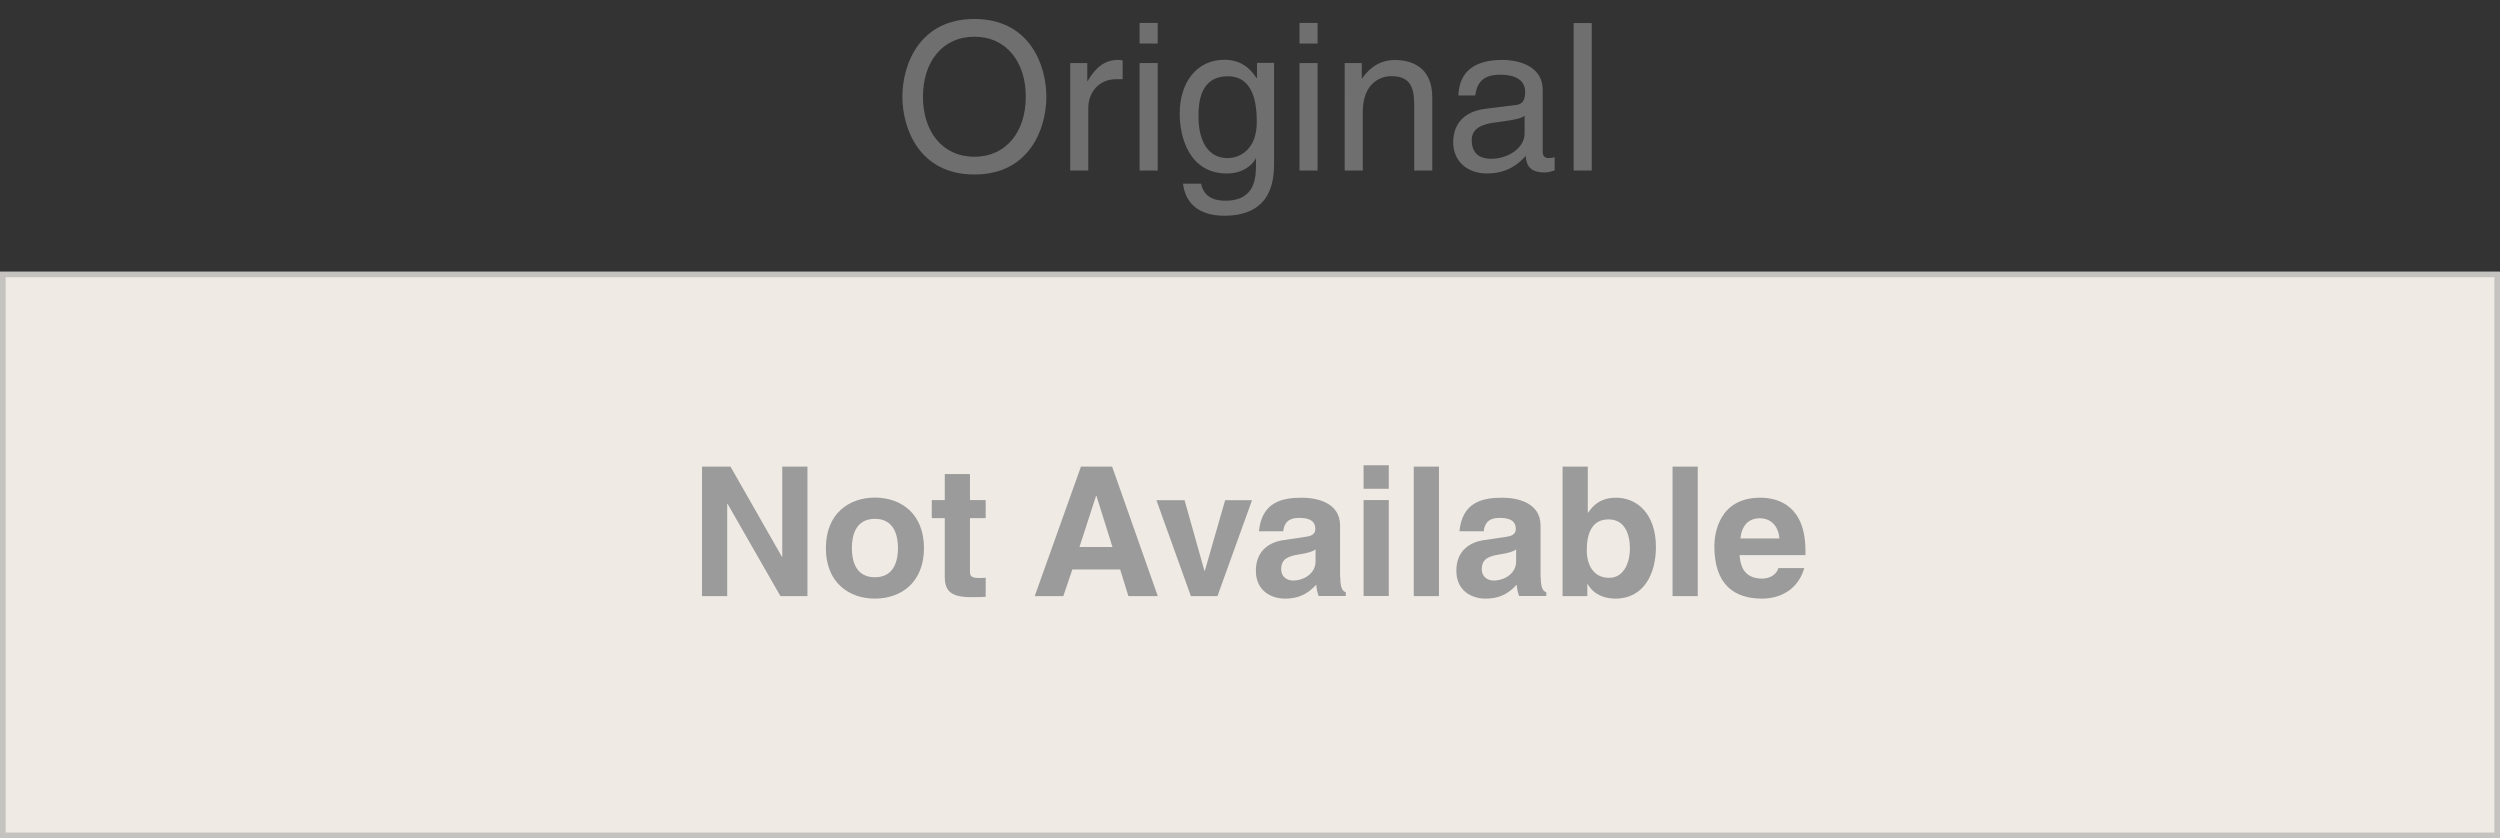 <?xml version="1.0" encoding="UTF-8"?>
<svg xmlns="http://www.w3.org/2000/svg" id="Layer_2" data-name="Layer 2" width="221.22" height="74.17" viewBox="0 0 221.22 74.17">
  <rect x="0" y="0" width="221.22" height="74.17" fill="#333333" stroke="none"/>
  <defs>
    <style>
      .cls-1 {
        fill: #efeae4;
        stroke: #c5c3bf;
        stroke-miterlimit: 10;
        stroke-width: .5px;
      }

      .cls-2 {
        fill: #6f6f6f;
      }

      .cls-2, .cls-3 {
        stroke-width: 0px;
      }

      .cls-3 {
        fill: #9b9b9b;
      }
    </style>
  </defs>
  <g id="Layer_1-2" data-name="Layer 1">
    <rect class="cls-1" x=".25" y="24.28" width="220.72" height="49.64"></rect>
    <g>
      <path class="cls-3" d="M69.22,41.29h2.23v11.46h-2.39l-4.68-8.17h-.03v8.17h-2.23v-11.46h2.52l4.55,7.98h.03v-7.98Z"></path>
      <path class="cls-3" d="M77.42,52.97c-2.28,0-4.34-1.4-4.34-4.47s2.06-4.47,4.34-4.47,4.34,1.4,4.34,4.47-2.06,4.47-4.34,4.47ZM77.42,45.91c-1.72,0-2.04,1.5-2.04,2.59s.32,2.58,2.04,2.58,2.04-1.5,2.04-2.58-.32-2.59-2.04-2.59Z"></path>
      <path class="cls-3" d="M85.83,44.25h1.39v1.6h-1.39v4.61c0,.5.02.69.93.69.14,0,.3-.02.46-.03v1.69c-.35.02-.7.03-1.05.03h-.29c-1.93,0-2.28-.73-2.28-1.83v-5.16h-1.15v-1.6h1.15v-2.3h2.23v2.3Z"></path>
      <path class="cls-3" d="M94.08,52.75h-2.52l4.09-11.46h2.76l4.04,11.46h-2.6l-.73-2.36h-4.23l-.8,2.36ZM95.52,48.4h2.92l-1.42-4.53h-.03l-1.47,4.53Z"></path>
      <path class="cls-3" d="M107.73,52.75h-2.35l-3.05-8.49h2.49l1.76,6.26h.03l1.8-6.26h2.38l-3.06,8.49Z"></path>
      <path class="cls-3" d="M118.6,51.08c0,1.01.22,1.23.49,1.33v.33h-2.41c-.13-.4-.16-.53-.21-1-.51.53-1.23,1.23-2.75,1.23-1.28,0-2.59-.72-2.59-2.47,0-1.66,1.05-2.51,2.47-2.71l2.01-.3c.35-.05.78-.19.78-.67,0-.94-.89-.99-1.47-.99-1.12,0-1.31.69-1.37,1.18h-2.15c.26-2.6,2.06-2.97,3.8-2.97,1.2,0,3.38.37,3.38,2.46v4.6ZM116.41,48.61c-.22.18-.59.32-1.52.46-.83.14-1.52.35-1.52,1.28,0,.78.61,1.02,1.04,1.02.99,0,2-.64,2-1.68v-1.09Z"></path>
      <path class="cls-3" d="M122.89,43.25h-2.23v-2.08h2.23v2.08ZM122.89,44.25v8.49h-2.23v-8.49h2.23Z"></path>
      <path class="cls-3" d="M127.33,52.75h-2.23v-11.46h2.23v11.46Z"></path>
      <path class="cls-3" d="M136.34,51.08c0,1.01.22,1.23.49,1.33v.33h-2.41c-.13-.4-.16-.53-.21-1-.51.53-1.23,1.23-2.75,1.23-1.28,0-2.59-.72-2.59-2.47,0-1.66,1.05-2.51,2.47-2.71l2.01-.3c.35-.05.78-.19.78-.67,0-.94-.89-.99-1.47-.99-1.12,0-1.31.69-1.37,1.18h-2.15c.26-2.6,2.06-2.97,3.8-2.97,1.2,0,3.38.37,3.38,2.46v4.6ZM134.16,48.61c-.22.18-.59.32-1.52.46-.83.14-1.52.35-1.52,1.28,0,.78.61,1.02,1.04,1.02.99,0,2-.64,2-1.68v-1.09Z"></path>
      <path class="cls-3" d="M140.51,45.36h.03c.35-.54,1.02-1.32,2.46-1.32,1.87,0,3.53,1.44,3.53,4.37,0,2.33-1.05,4.56-3.58,4.56-.93,0-1.92-.33-2.46-1.29h-.03v1.07h-2.19v-11.46h2.23v4.07ZM142.33,45.96c-1.53,0-1.92,1.37-1.92,2.73,0,1.26.56,2.44,1.98,2.44s1.84-1.56,1.84-2.57c0-1.34-.48-2.6-1.9-2.6Z"></path>
      <path class="cls-3" d="M150.23,52.75h-2.23v-11.46h2.23v11.46Z"></path>
      <path class="cls-3" d="M159.66,50.26c-.59,2.04-2.28,2.71-3.73,2.71-2.39,0-4.23-1.15-4.23-4.64,0-1.02.35-4.29,4.07-4.29,1.68,0,3.99.8,3.99,4.68v.4h-5.83c.06.64.19,2.08,2,2.08.62,0,1.26-.32,1.44-.93h2.3ZM157.46,47.65c-.13-1.37-1.01-1.79-1.72-1.79-1.05,0-1.61.67-1.74,1.79h3.46Z"></path>
    </g>
    <g>
      <path class="cls-2" d="M86.22,15.44c-4.87,0-6.37-4.06-6.37-6.88s1.49-6.88,6.37-6.88,6.37,4.06,6.37,6.88-1.49,6.88-6.37,6.88ZM86.22,3.25c-2.84,0-4.55,2.24-4.55,5.31s1.71,5.31,4.55,5.31,4.55-2.24,4.55-5.31-1.71-5.31-4.55-5.31Z"></path>
      <path class="cls-2" d="M96.3,15.09h-1.6V5.58h1.51v1.58h.04c.64-1.11,1.47-1.86,2.67-1.86.2,0,.29.02.42.05v1.66h-.6c-1.49,0-2.44,1.16-2.44,2.55v5.53Z"></path>
      <path class="cls-2" d="M100.84,3.85v-1.82h1.6v1.82h-1.6ZM102.44,15.09h-1.6V5.58h1.6v9.51Z"></path>
      <path class="cls-2" d="M112.74,14.31c0,1.36-.02,4.78-4.42,4.78-1.13,0-3.33-.31-3.64-2.84h1.6c.29,1.51,1.76,1.51,2.15,1.51,2.76,0,2.71-2.22,2.71-3.35v-.4h-.04v.07c-.42.67-1.25,1.27-2.53,1.27-3.24,0-4.18-3.04-4.18-5.31,0-2.67,1.44-4.75,3.96-4.75,1.73,0,2.46,1.07,2.84,1.62h.04v-1.35h1.51v8.73ZM108.61,13.99c1.02,0,2.6-.67,2.6-3.2,0-1.55-.25-4.04-2.56-4.04-2.47,0-2.6,2.35-2.6,3.57,0,2.09.82,3.67,2.56,3.67Z"></path>
      <path class="cls-2" d="M114.99,3.85v-1.82h1.6v1.82h-1.6ZM116.59,15.09h-1.6V5.58h1.6v9.51Z"></path>
      <path class="cls-2" d="M126.74,15.09h-1.6v-5.86c0-1.66-.47-2.49-2.04-2.49-.91,0-2.51.58-2.51,3.17v5.18h-1.6V5.58h1.51v1.35h.04c.35-.51,1.24-1.62,2.87-1.62,1.47,0,3.33.6,3.33,3.31v6.47Z"></path>
      <path class="cls-2" d="M129.05,8.47c.07-2.27,1.58-3.17,3.93-3.17.76,0,3.53.22,3.53,2.66v5.47c0,.4.2.56.53.56.15,0,.35-.04.53-.07v1.16c-.27.07-.51.18-.87.18-1.42,0-1.64-.73-1.69-1.46-.62.67-1.58,1.55-3.44,1.55-1.75,0-2.98-1.11-2.98-2.75,0-.8.24-2.66,2.89-2.98l2.64-.33c.38-.04.84-.18.84-1.13,0-1-.73-1.55-2.24-1.55-1.82,0-2.07,1.11-2.18,1.84h-1.47ZM134.91,10.24c-.25.2-.65.35-2.64.6-.78.11-2.04.35-2.04,1.55,0,1.04.53,1.66,1.73,1.66,1.49,0,2.95-.96,2.95-2.24v-1.56Z"></path>
      <path class="cls-2" d="M140.85,15.09h-1.6V2.04h1.6v13.06Z"></path>
    </g>
  </g>
</svg>
